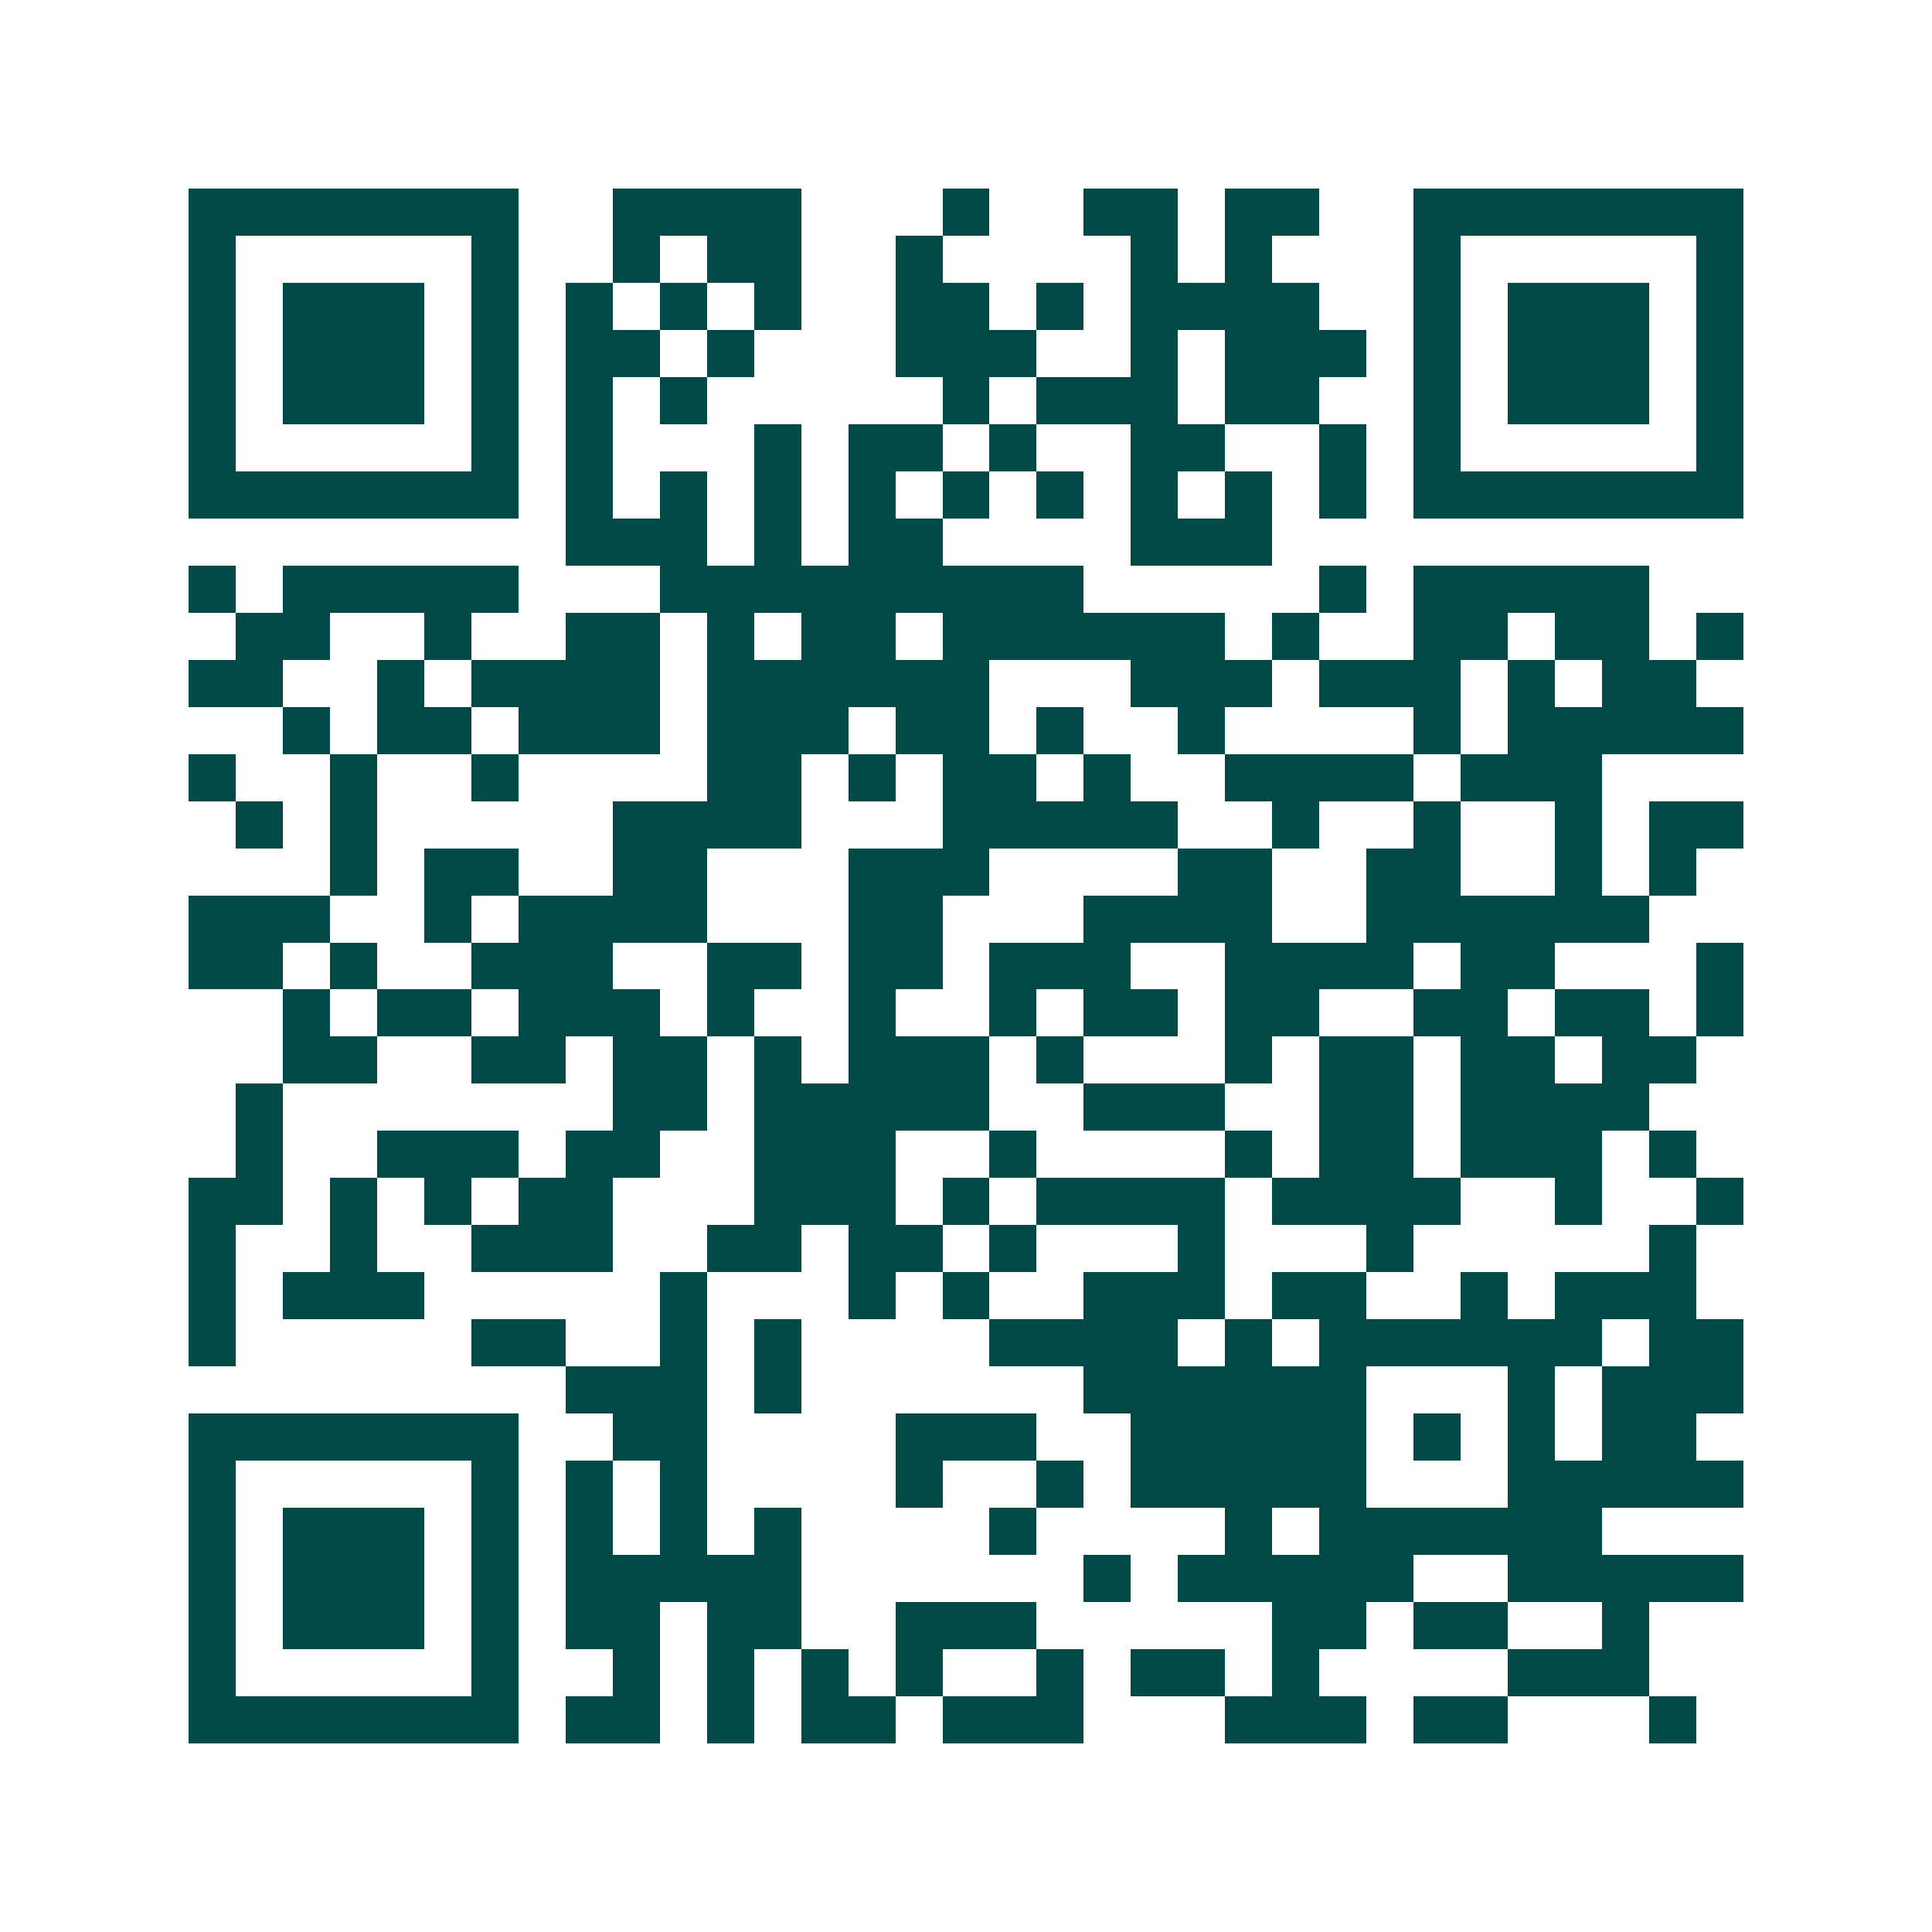 <svg xmlns="http://www.w3.org/2000/svg" width="200" height="200" viewBox="0 0 41 41" shape-rendering="crispEdges"><path fill="#ffffff" d="M0 0h41v41H0z"/><path stroke="#014847" d="M4 4.5h7m2 0h4m3 0h1m2 0h2m1 0h2m2 0h7M4 5.5h1m5 0h1m2 0h1m1 0h2m2 0h1m4 0h1m1 0h1m3 0h1m5 0h1M4 6.5h1m1 0h3m1 0h1m1 0h1m1 0h1m1 0h1m2 0h2m1 0h1m1 0h4m2 0h1m1 0h3m1 0h1M4 7.5h1m1 0h3m1 0h1m1 0h2m1 0h1m3 0h3m2 0h1m1 0h3m1 0h1m1 0h3m1 0h1M4 8.5h1m1 0h3m1 0h1m1 0h1m1 0h1m5 0h1m1 0h3m1 0h2m2 0h1m1 0h3m1 0h1M4 9.5h1m5 0h1m1 0h1m3 0h1m1 0h2m1 0h1m2 0h2m2 0h1m1 0h1m5 0h1M4 10.5h7m1 0h1m1 0h1m1 0h1m1 0h1m1 0h1m1 0h1m1 0h1m1 0h1m1 0h1m1 0h7M12 11.5h3m1 0h1m1 0h2m4 0h3M4 12.5h1m1 0h5m3 0h9m5 0h1m1 0h5M5 13.5h2m2 0h1m2 0h2m1 0h1m1 0h2m1 0h6m1 0h1m2 0h2m1 0h2m1 0h1M4 14.5h2m2 0h1m1 0h4m1 0h6m3 0h3m1 0h3m1 0h1m1 0h2M6 15.5h1m1 0h2m1 0h3m1 0h3m1 0h2m1 0h1m2 0h1m4 0h1m1 0h5M4 16.5h1m2 0h1m2 0h1m4 0h2m1 0h1m1 0h2m1 0h1m2 0h4m1 0h3M5 17.5h1m1 0h1m5 0h4m3 0h5m2 0h1m2 0h1m2 0h1m1 0h2M7 18.5h1m1 0h2m2 0h2m3 0h3m4 0h2m2 0h2m2 0h1m1 0h1M4 19.5h3m2 0h1m1 0h4m3 0h2m3 0h4m2 0h6M4 20.5h2m1 0h1m2 0h3m2 0h2m1 0h2m1 0h3m2 0h4m1 0h2m3 0h1M6 21.5h1m1 0h2m1 0h3m1 0h1m2 0h1m2 0h1m1 0h2m1 0h2m2 0h2m1 0h2m1 0h1M6 22.5h2m2 0h2m1 0h2m1 0h1m1 0h3m1 0h1m3 0h1m1 0h2m1 0h2m1 0h2M5 23.5h1m7 0h2m1 0h5m2 0h3m2 0h2m1 0h4M5 24.5h1m2 0h3m1 0h2m2 0h3m2 0h1m4 0h1m1 0h2m1 0h3m1 0h1M4 25.5h2m1 0h1m1 0h1m1 0h2m3 0h3m1 0h1m1 0h4m1 0h4m2 0h1m2 0h1M4 26.5h1m2 0h1m2 0h3m2 0h2m1 0h2m1 0h1m3 0h1m3 0h1m5 0h1M4 27.5h1m1 0h3m5 0h1m3 0h1m1 0h1m2 0h3m1 0h2m2 0h1m1 0h3M4 28.5h1m5 0h2m2 0h1m1 0h1m4 0h4m1 0h1m1 0h6m1 0h2M12 29.5h3m1 0h1m6 0h6m3 0h1m1 0h3M4 30.5h7m2 0h2m4 0h3m2 0h5m1 0h1m1 0h1m1 0h2M4 31.5h1m5 0h1m1 0h1m1 0h1m4 0h1m2 0h1m1 0h5m3 0h5M4 32.5h1m1 0h3m1 0h1m1 0h1m1 0h1m1 0h1m4 0h1m4 0h1m1 0h6M4 33.5h1m1 0h3m1 0h1m1 0h5m6 0h1m1 0h5m2 0h5M4 34.5h1m1 0h3m1 0h1m1 0h2m1 0h2m2 0h3m5 0h2m1 0h2m2 0h1M4 35.5h1m5 0h1m2 0h1m1 0h1m1 0h1m1 0h1m2 0h1m1 0h2m1 0h1m4 0h3M4 36.5h7m1 0h2m1 0h1m1 0h2m1 0h3m3 0h3m1 0h2m3 0h1"/></svg>
